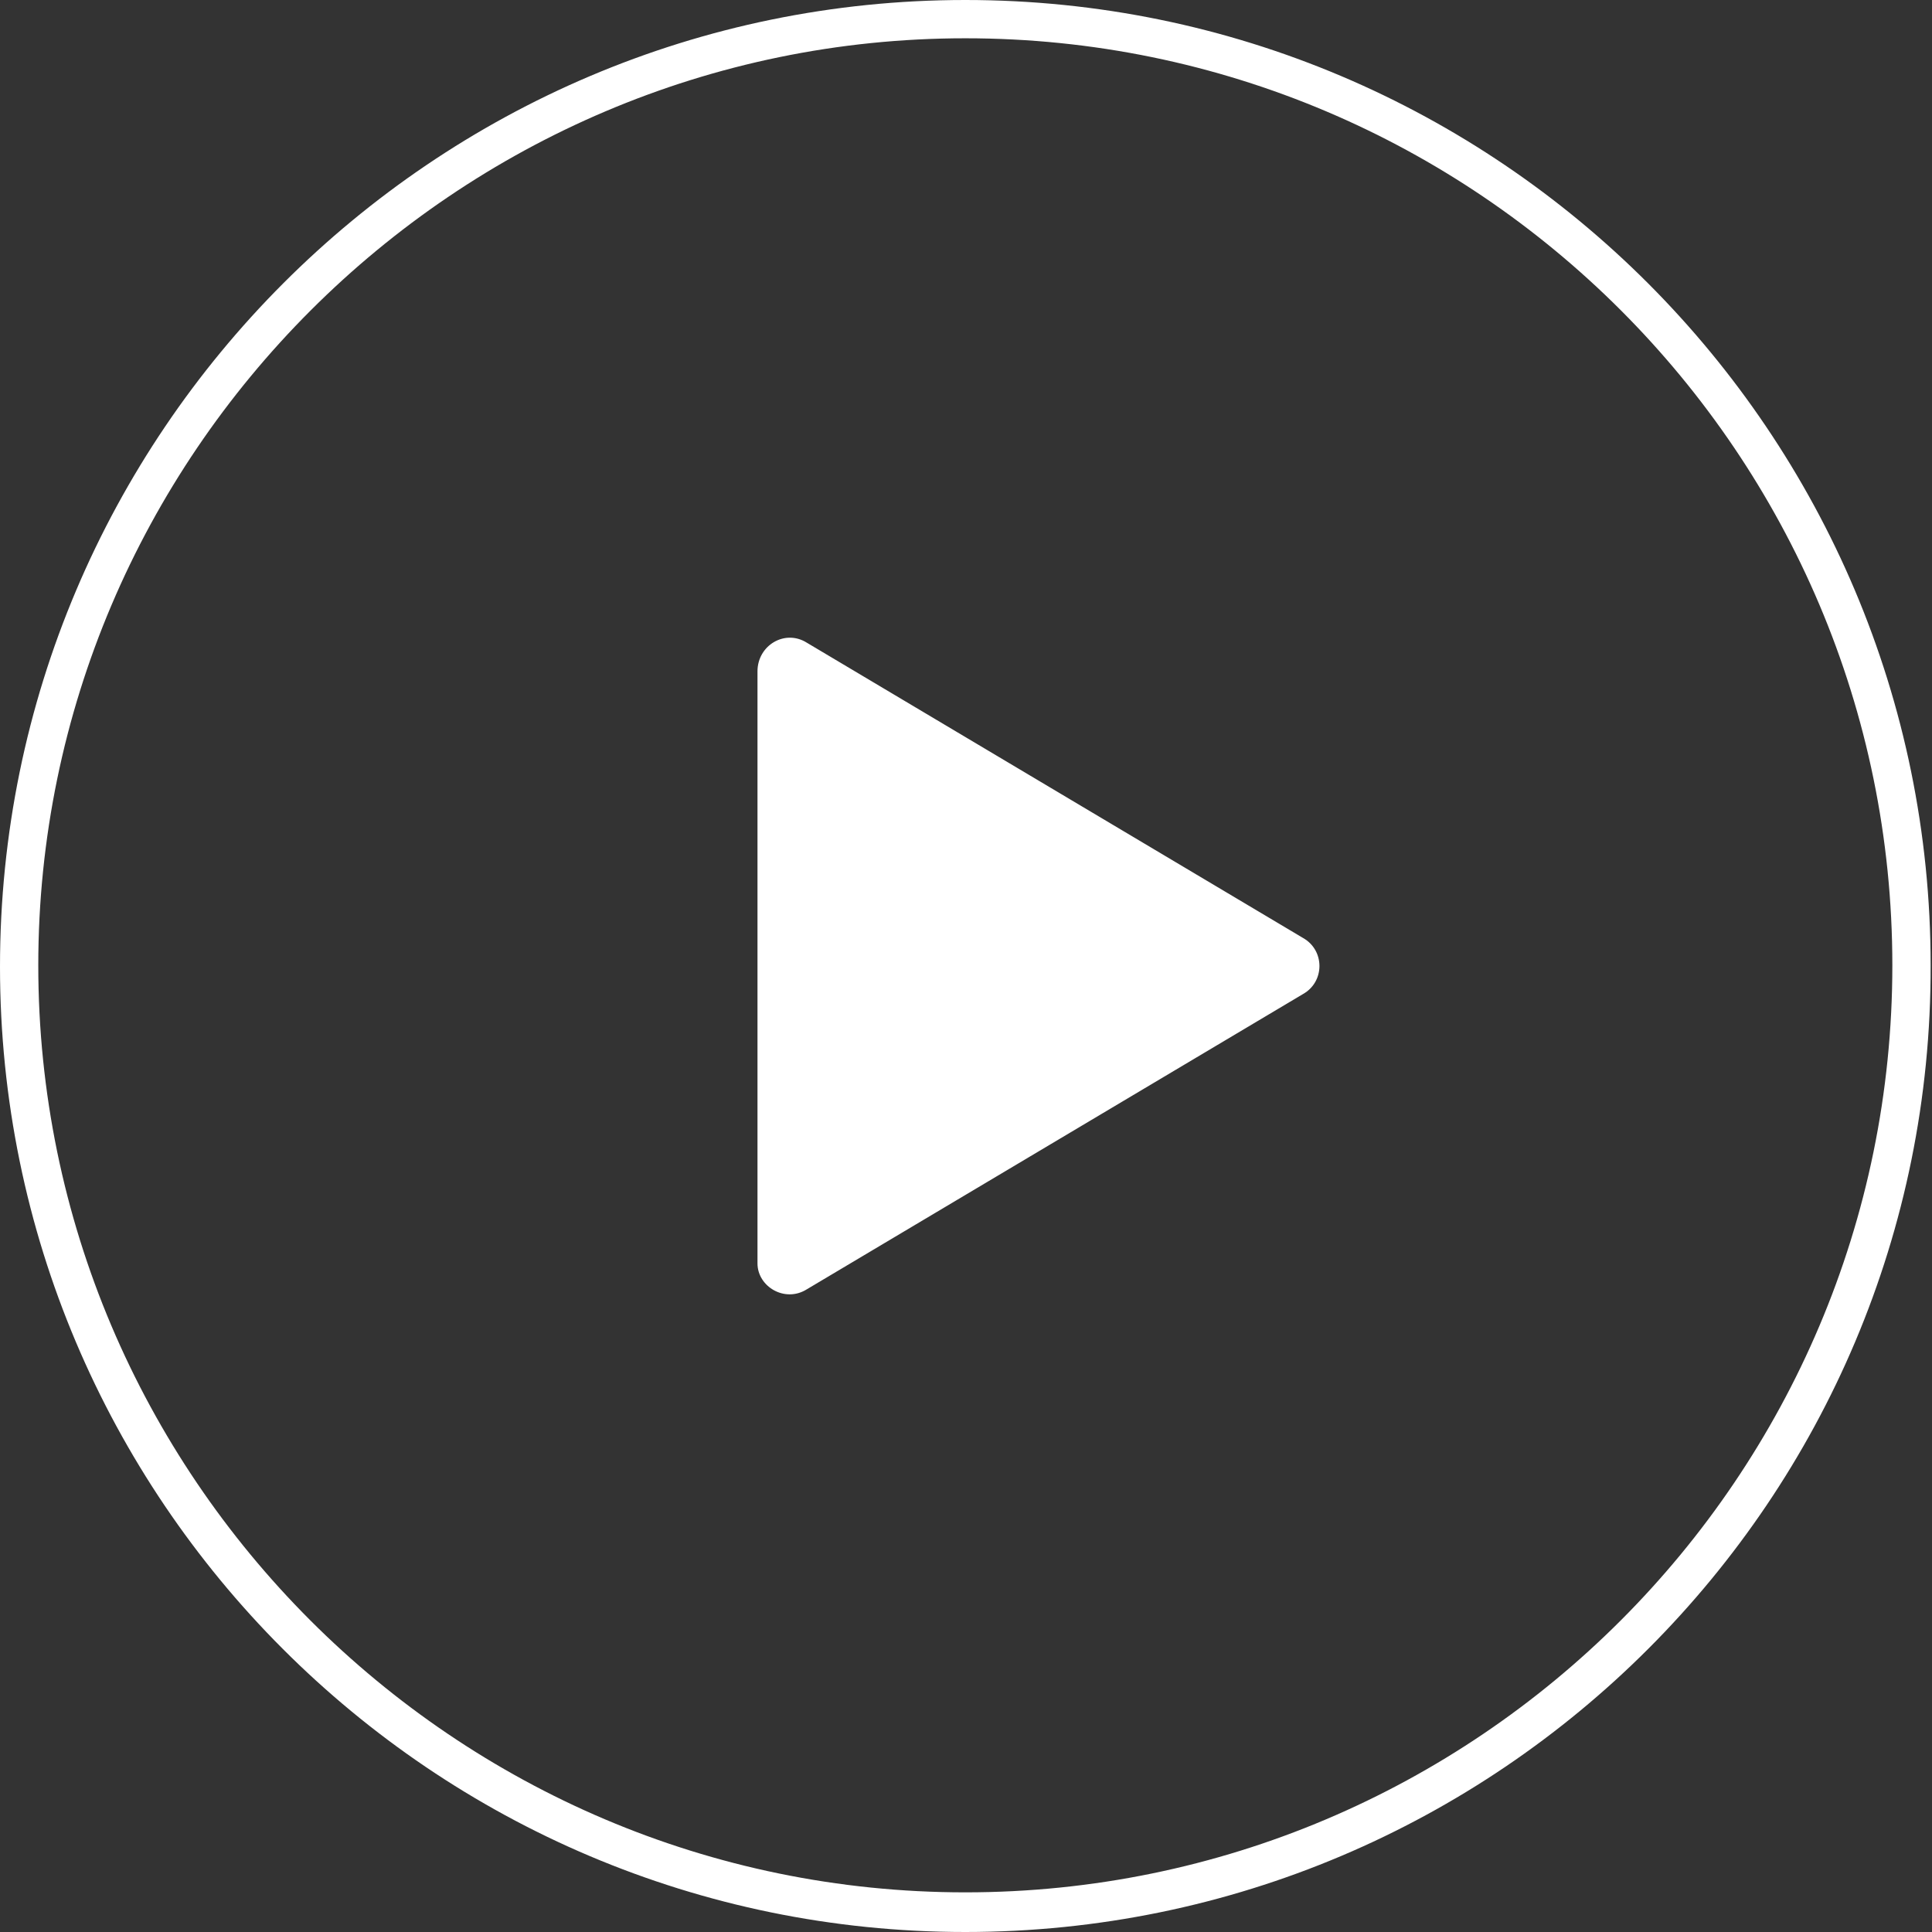 <svg viewBox="0 0 141.3 141.3" xmlns="http://www.w3.org/2000/svg"><rect x="0" y="0" width="141.3" height="141.3" fill="#333333" stroke="none"/><g fill="#fff"><path d="M70.6 141.3c-39 0-70.6-31.7-70.6-70.6C0 31.7 31.7 0 70.6 0c39 0 70.6 31.7 70.6 70.6.1 39-31.6 70.7-70.6 70.7zm0-138.5C33.3 2.8 2.8 33.3 2.8 70.6s30.4 67.8 67.8 67.8 67.8-30.4 67.8-67.8S108 2.8 70.6 2.8z"/><path d="m59 94.3 36.3-21.6c1.6-.9 1.6-3.2 0-4.1L59 47c-1.6-1-3.6.2-3.6 2.1v43.3c0 1.7 2 2.9 3.6 1.9z"/></g></svg>